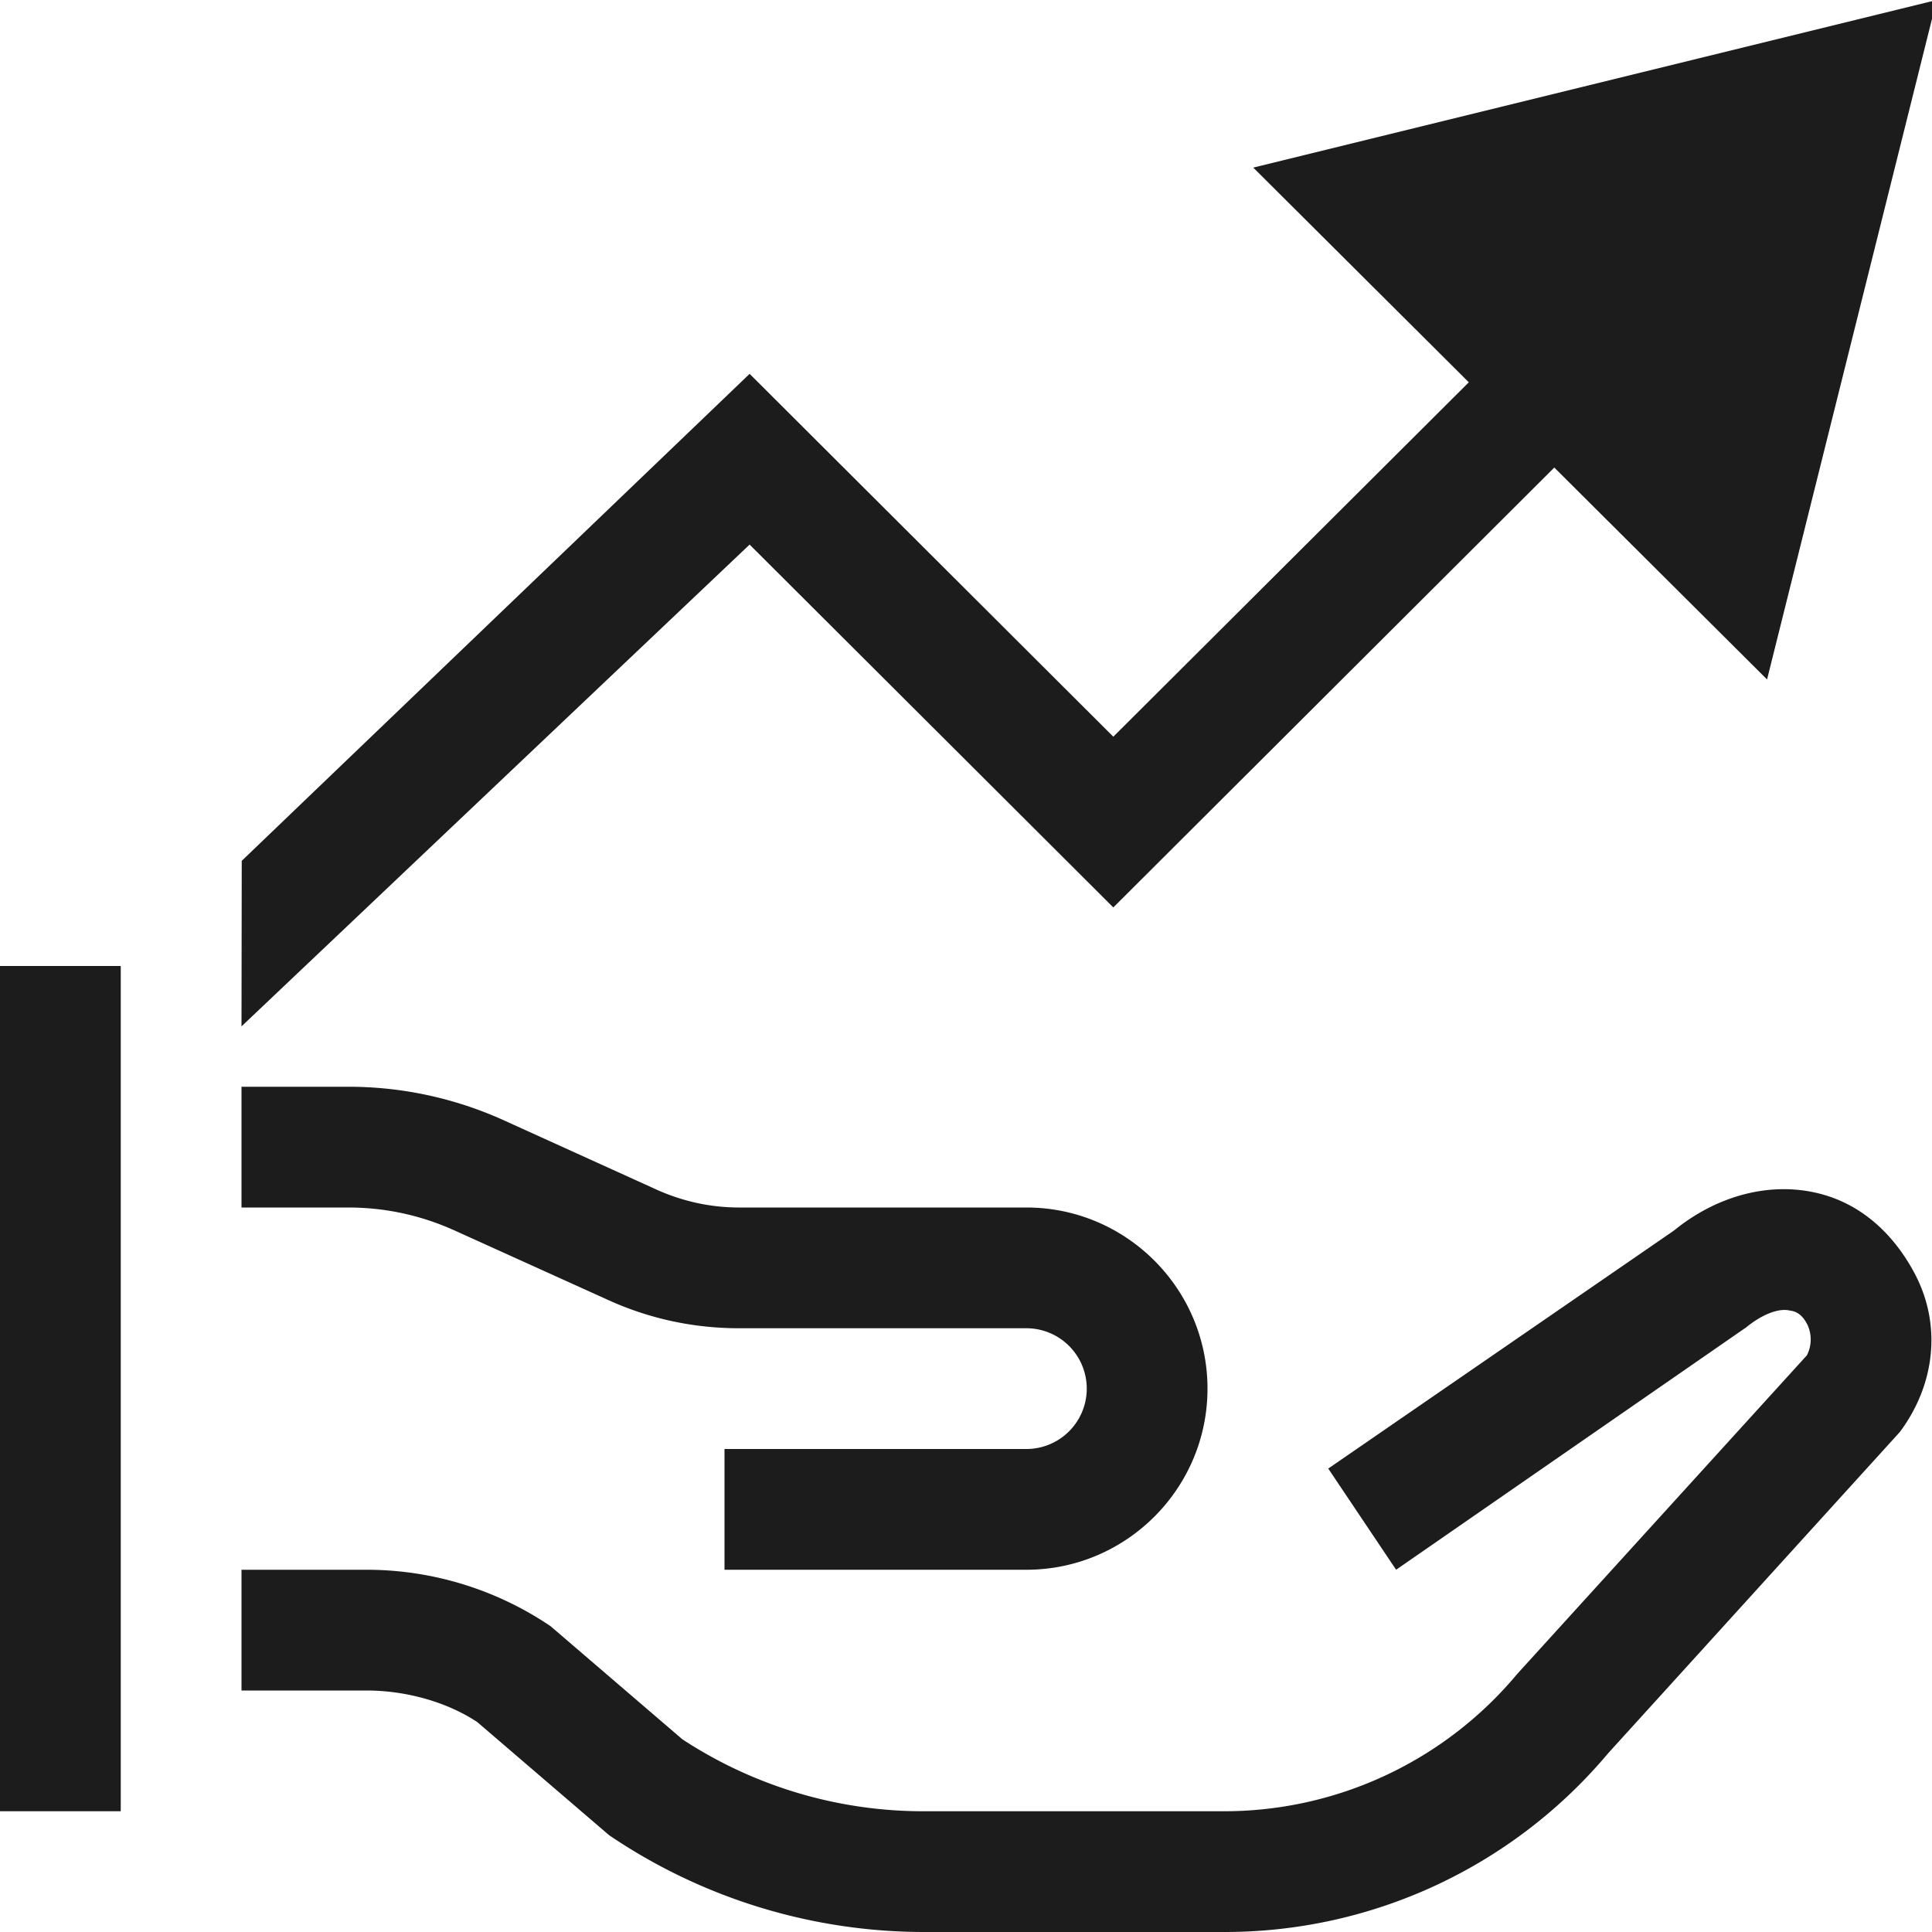 <svg xmlns="http://www.w3.org/2000/svg" viewBox="0 0 16 16"><path fill="#1C1C1C" d="M3 6.172v1.38L2 8.5l.002-1.371L3 6.172zm7.379-4.784l1.785 1.778L9.22 6.101 6.208 3.096 3 6.172v1.38L6.208 4.51 9.22 7.515l3.652-3.643 1.762 1.755L16.039 0l-5.66 1.388zM1 8H0v7h1V8zm9.153 8a4.143 4.143 0 0 0 3.163-1.478l2.417-2.662c.288-.385.355-.884.119-1.322-.186-.345-.467-.585-.822-.662-.396-.087-.823.034-1.167.315L11 12.162l.562.838 2.9-2.008c.154-.125.285-.157.358-.139.02.004.092.004.149.119a.289.289 0 0 1-.005.252l-2.4 2.64A3.16 3.16 0 0 1 10.15 15H7.659a3.636 3.636 0 0 1-2.008-.596l-1.092-.937A2.72 2.72 0 0 0 3.033 13H2v1h1.033c.346 0 .68.103.919.261l1.092.937A4.65 4.65 0 0 0 7.662 16h2.491zM10 11.5c0-.827-.673-1.5-1.5-1.5H6.121c-.235 0-.464-.05-.679-.146L4.177 9.28A3.116 3.116 0 0 0 2.883 9H2v1h.883c.306 0 .602.064.881.19l1.266.573c.345.158.713.237 1.091.237H8.5a.5.5 0 0 1 0 1H6v1h2.5c.827 0 1.5-.673 1.5-1.5z"/></svg>